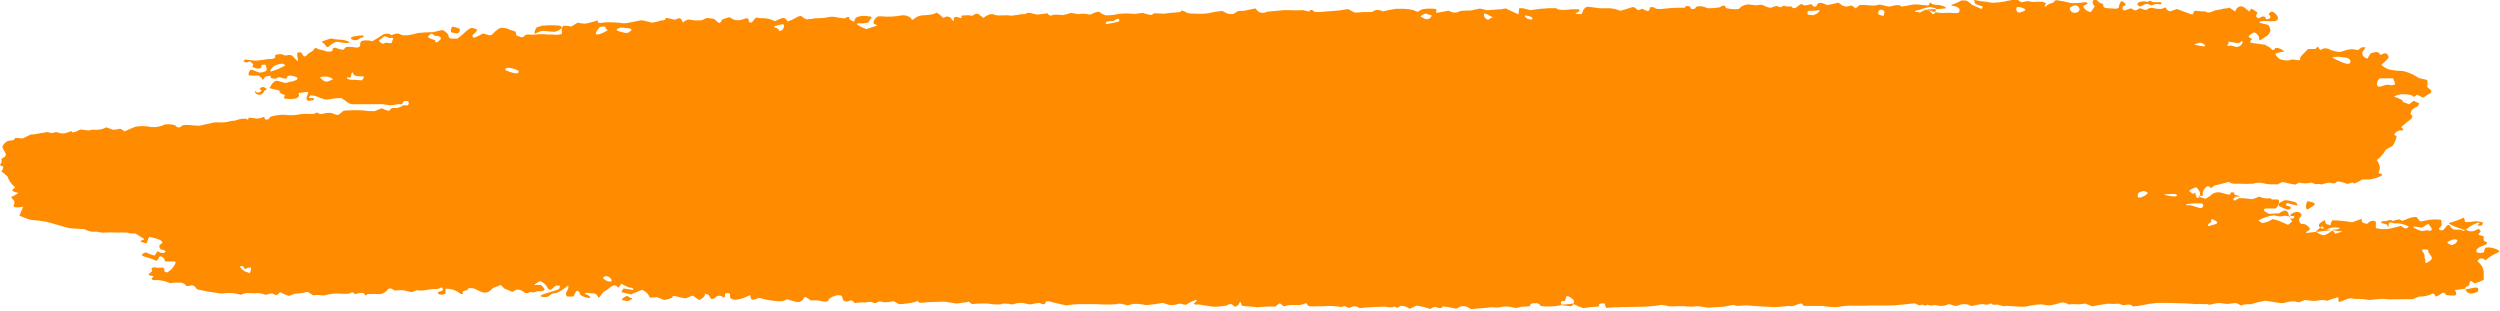 <?xml version="1.0" encoding="UTF-8"?> <svg xmlns="http://www.w3.org/2000/svg" width="241" height="30" viewBox="0 0 241 30" fill="none"><g clip-path="url(#clip0_169_298)"><path d="M54.159 2.711C54.198 2.634 54.247 2.56 54.304 2.491C54.562 2.471 54.822 2.496 55.066 2.562L55.493 2.299L55.683 2.185C55.938 2.248 56.205 2.279 56.472 2.278C56.864 2.191 57.248 2.087 57.624 1.965V2.093C57.624 2.228 57.933 2.256 58.241 2.157C58.881 2.129 59.524 2.16 60.155 2.249C60.545 2.249 61.642 1.944 61.869 1.958C62.096 1.973 62.695 2.164 62.885 2.185C63.169 2.146 63.444 2.074 63.701 1.973C63.828 1.973 64.146 1.973 64.155 1.795C64.164 1.618 64.871 1.902 65.062 1.902L65.207 1.838C65.579 1.675 65.633 1.767 65.751 1.994L65.833 2.171C66.069 1.951 66.377 1.831 66.531 1.902C66.904 1.979 67.294 1.994 67.674 1.944L67.91 1.831L68.128 1.731C68.356 1.749 68.584 1.777 68.808 1.816L68.899 1.88C69.053 1.98 69.153 2.122 69.307 2.221C69.376 2.206 69.438 2.173 69.482 2.128C69.526 2.084 69.551 2.029 69.552 1.973C69.552 1.88 69.996 1.724 70.332 1.667L70.622 1.831L70.686 1.873C70.827 1.926 70.982 1.953 71.139 1.953C71.296 1.953 71.451 1.926 71.593 1.873L71.792 1.802L71.91 1.76C72.073 1.76 72.2 1.831 72.182 1.93V2.072C72.182 2.129 72.291 2.178 72.436 2.171L72.491 2.129C72.609 2.036 72.654 1.909 72.763 1.816L72.899 1.689C73.088 1.741 73.288 1.762 73.488 1.753C73.92 1.744 74.344 1.846 74.695 2.044L75.293 1.774C75.422 1.734 75.564 1.734 75.692 1.774L75.946 2.072C76.229 1.972 76.497 1.848 76.745 1.703C76.844 1.618 77.225 1.469 77.307 1.589C77.389 1.71 77.797 1.965 77.996 1.831H78.196L78.55 1.767L79.411 1.731L80.11 1.611C80.382 1.568 81.371 1.845 81.47 1.746L81.597 1.689L81.706 1.639C81.878 1.639 81.942 1.639 81.869 1.753V1.816C81.869 1.88 82.014 1.937 82.105 1.987L82.332 2.1C82.367 1.966 82.422 1.835 82.495 1.71C82.79 1.561 83.145 1.5 83.493 1.54L83.865 1.597H83.937C84.019 1.675 84.055 1.738 84.019 1.731C83.896 1.841 83.804 1.969 83.747 2.107C83.647 2.306 82.686 2.235 82.613 2.263V2.306V2.349C82.882 2.537 83.189 2.69 83.52 2.803L84.073 2.625L84.309 2.547C84.6 2.498 84.6 2.398 84.309 2.327C84.019 2.256 84.364 1.667 84.654 1.575H84.999C85.635 1.64 86.282 1.609 86.903 1.483C87.024 1.465 87.148 1.466 87.269 1.487C87.389 1.508 87.502 1.548 87.602 1.604L87.774 1.696C87.847 1.895 87.992 1.965 88.083 1.852C88.182 1.749 88.308 1.662 88.451 1.598C88.594 1.533 88.753 1.492 88.917 1.476C89.189 1.476 90.06 1.426 90.269 1.213L90.495 1.348L90.559 1.384C90.691 1.492 90.815 1.605 90.931 1.724L91.23 1.597H91.312C91.392 1.597 91.471 1.614 91.539 1.647C91.608 1.679 91.664 1.726 91.702 1.781C91.702 1.866 91.892 2.1 91.956 1.958V1.887C91.956 1.838 91.956 1.774 91.956 1.731C92.074 1.575 92.228 1.604 92.427 1.689C92.908 1.895 92.536 1.49 92.772 1.49H92.917C93.183 1.451 93.457 1.463 93.715 1.526L93.96 1.377C94.056 1.332 94.168 1.315 94.278 1.327L94.813 1.731C95.157 1.412 95.629 1.27 95.865 1.419C96.101 1.568 97.162 1.419 97.343 1.497C97.525 1.575 98.35 1.341 98.758 1.362L99.103 1.228H99.157C99.266 1.228 99.656 1.341 100.01 1.412L100.591 1.334L101.008 1.284C101.071 1.476 101.271 1.554 101.461 1.455C101.652 1.355 102.368 1.455 102.468 1.455C102.73 1.395 102.988 1.324 103.239 1.242L103.566 1.298L103.938 1.362C104.236 1.305 104.547 1.305 104.845 1.362C104.9 1.391 104.964 1.406 105.031 1.406C105.097 1.406 105.161 1.391 105.217 1.362C105.334 1.284 105.879 1.057 105.969 1.149C106.143 1.285 106.345 1.396 106.568 1.476C107.001 1.489 107.434 1.443 107.847 1.341C108.34 1.284 108.841 1.284 109.335 1.341C109.534 1.341 110.115 1.213 110.242 1.27C110.481 1.348 110.731 1.408 110.985 1.448L111.267 1.277C111.647 1.277 112.037 1.32 112.174 1.32C112.31 1.32 112.754 1.242 113.017 1.22C113.28 1.199 113.924 1.22 113.924 0.986L114.45 1.228L114.55 1.27C114.761 1.307 114.978 1.322 115.194 1.313C115.645 1.345 116.099 1.33 116.545 1.27C116.959 1.159 117.389 1.088 117.824 1.057L117.924 1.107C118.142 1.213 118.296 1.362 118.641 1.341H118.94C119.067 1.217 119.228 1.118 119.412 1.05H119.521H119.865L121.026 0.809L121.226 1.043C121.276 1.097 121.341 1.142 121.415 1.176C121.489 1.21 121.571 1.231 121.656 1.239C121.741 1.247 121.827 1.242 121.909 1.223C121.991 1.203 122.067 1.171 122.133 1.128L123.793 0.979H124.273C124.708 1.005 125.145 1.005 125.58 0.979C125.77 0.979 126.205 1.178 126.233 1.071C126.26 0.965 126.459 0.873 126.623 1.071C126.786 1.27 127.938 1.071 128.337 1.071C128.881 1.041 129.421 0.975 129.951 0.873L130.614 1.22C131.167 1.167 131.725 1.146 132.283 1.157C132.38 1.059 132.518 0.992 132.672 0.967C132.827 0.943 132.988 0.962 133.126 1.022L133.326 1.093C133.738 0.989 134.159 0.908 134.586 0.851H135.321C135.665 0.854 136.006 0.904 136.328 1C136.41 1.057 136.691 1.171 136.727 1.107C136.874 0.983 137.068 0.898 137.28 0.866C137.671 0.819 138.069 0.819 138.459 0.866V0.937V1.242C138.777 1.199 139.303 1.1 139.63 1.029L139.956 1.164C140.048 1.197 140.149 1.215 140.251 1.215C140.353 1.215 140.453 1.197 140.546 1.164C140.827 0.993 141.135 1.043 141.453 1.015H141.752L142.605 0.837C142.759 0.802 143.231 1.008 143.512 0.979C143.793 0.951 144.528 0.894 144.664 0.894C144.8 0.894 145.117 0.781 145.199 0.83C145.28 0.88 145.897 1.178 146.387 1.384L146.441 0.802C146.573 0.779 146.709 0.779 146.841 0.802L147.53 0.979C148.128 0.88 148.734 0.816 149.344 0.788H150.024C150.097 0.965 150.75 1.008 151.475 0.894H152.156C152.319 0.894 152.292 1.107 152.092 1.185L152.002 1.228C151.838 1.228 151.82 1.291 152.002 1.334C152.183 1.377 152.528 1.391 152.528 1.256C152.528 1.121 152.745 0.688 152.999 0.66C153.253 0.632 154.169 0.83 154.46 0.795H154.841C155.148 0.782 155.455 0.813 155.748 0.887L156.201 1.036C156.593 0.936 156.977 0.82 157.353 0.688C157.553 0.617 157.87 0.986 157.906 0.986C158.051 0.949 158.188 0.896 158.315 0.83L158.514 0.944C158.822 1.114 159.004 1.1 159.04 0.802V0.724C159.128 0.685 159.231 0.672 159.33 0.686C159.429 0.701 159.519 0.741 159.584 0.802C159.702 0.93 160.392 0.851 160.764 0.802C161.135 0.752 162.251 0.731 162.414 0.745L162.487 0.61C162.547 0.59 162.612 0.58 162.677 0.58C162.743 0.58 162.808 0.59 162.868 0.61C163.004 0.702 162.94 0.965 163.285 0.859L163.43 0.809C163.43 0.596 163.857 0.532 164.274 0.667L164.664 0.795C165.036 0.802 165.407 0.773 165.77 0.71C166.033 0.546 166.287 0.383 166.387 0.781L166.859 0.866C167.111 0.902 167.369 0.902 167.621 0.866C167.72 0.785 167.814 0.699 167.902 0.61C168.069 0.521 168.257 0.459 168.455 0.426C168.7 0.426 169.362 0.546 169.417 0.504C169.594 0.447 169.793 0.447 169.97 0.504C170.097 0.589 170.614 0.802 170.741 0.738C170.868 0.674 171.24 0.546 171.331 0.596C171.421 0.646 171.73 0.752 171.757 0.667C171.772 0.636 171.798 0.61 171.831 0.589C171.864 0.569 171.903 0.556 171.945 0.552C171.987 0.548 172.029 0.552 172.068 0.565C172.106 0.578 172.14 0.598 172.165 0.624H172.337H172.691C172.8 0.795 172.999 0.844 173.136 0.731C173.272 0.617 173.662 0.326 173.698 0.39C173.74 0.437 173.798 0.474 173.865 0.497C173.932 0.52 174.006 0.527 174.079 0.518C174.224 0.468 174.659 0.376 174.696 0.433V0.49C174.777 0.674 175.086 0.674 175.113 0.568C175.24 0.213 175.539 0.227 175.884 0.376L176.156 0.497L177.235 0.255L177.48 0.447C177.593 0.544 177.747 0.606 177.914 0.622C178.08 0.637 178.248 0.606 178.387 0.532C178.463 0.53 178.538 0.551 178.596 0.589L178.886 0.809L179.276 0.475H179.757C180.183 0.518 180.591 0.546 180.664 0.546L181.208 0.44C181.39 0.44 182.052 0.702 182.269 0.61C182.487 0.518 183.176 0.419 183.231 0.575C183.285 0.731 184.138 0.447 184.546 0.426C184.954 0.404 185.907 0.589 185.934 0.497C185.961 0.404 186.097 0.177 186.17 0.255V0.305V0.348C186.352 0.434 186.564 0.476 186.777 0.468C187.077 0.468 187.684 0.695 187.576 0.788C187.467 0.88 185.362 0.908 184.936 0.965C184.51 1.022 184.546 1.206 184.809 1.142L185.081 1.213C185.258 1.101 185.453 1.008 185.662 0.937C185.907 0.851 186.251 1.348 186.351 1.369C186.451 1.391 186.587 1.199 186.578 1.114V1.043C186.696 0.759 186.669 0.816 186.387 0.752L186.052 0.667C185.82 0.71 185.592 0.767 185.371 0.837H185.317L184.991 0.965C185.427 0.893 185.882 0.94 186.279 1.1C186.699 1.23 187.153 1.279 187.603 1.242C187.811 1.199 188.564 1.306 188.755 1.242C188.945 1.178 188.927 0.887 188.864 0.816C188.733 0.697 188.559 0.613 188.365 0.575C188.201 0.575 187.975 0.511 188.201 0.44C188.5 0.336 188.786 0.21 189.054 0.064C189.054 0.007 189.535 0.064 189.598 0.064C189.771 0.184 189.934 0.312 190.088 0.447C190.224 0.561 190.995 0.816 190.995 0.866C190.995 0.915 191.149 0.688 191.122 0.596H191.05L190.777 0.511C190.478 0.44 190.306 0.298 190.387 0.184C190.279 0.078 190.224 -0.043 190.451 0.014L190.832 0.099C191.241 0.139 191.646 0.195 192.047 0.27C192.545 0.257 193.039 0.195 193.517 0.085C193.671 0.043 194.006 1.73599e-06 194.215 -0.057L194.415 3.03611e-06C194.415 3.03611e-06 194.514 3.03611e-06 194.533 3.03611e-06L194.669 0.099C194.719 0.153 194.794 0.19 194.878 0.203C194.962 0.216 195.049 0.205 195.122 0.17C195.343 0.099 195.591 0.099 195.811 0.17C196.002 0.234 196.719 0.099 197 0.206L197.245 0.326C197.245 0.326 197.145 0.461 197.127 0.539V0.61C197.127 0.688 197.254 0.61 197.344 0.497C197.435 0.383 198.043 0.234 198.016 0.192C197.988 0.149 198.07 0.021 198.27 0.021C198.738 0.083 199.2 0.175 199.648 0.298C200.117 0.316 200.587 0.285 201.045 0.206C201.118 0.206 201.281 0.291 201.245 0.333C201.129 0.424 200.998 0.5 200.855 0.561C200.737 0.617 201.045 1.107 201.562 1.164L201.771 0.859L201.934 0.61C201.626 0.291 201.662 -0.007 202.007 -0.05L202.106 0.007C202.315 0.128 202.369 0.341 202.732 0.362C202.734 0.378 202.734 0.395 202.732 0.412C202.796 0.766 202.805 0.759 203.34 0.809H203.612C203.975 0.894 204.265 0.809 204.265 0.667C204.265 0.525 204.392 0.121 204.546 0.106L204.755 0.234C204.964 0.383 204.964 0.532 204.755 0.561C204.546 0.589 204.592 0.986 204.755 1C204.918 1.015 205.372 0.766 205.444 0.816C205.517 0.866 205.78 1.008 205.861 0.993H205.925C206.025 0.926 206.131 0.865 206.242 0.809C206.351 0.752 206.823 1.043 206.914 0.951C207.004 0.859 207.349 0.702 207.512 0.759C207.779 0.837 208.063 0.871 208.347 0.859C208.456 0.859 208.746 0.653 208.782 0.752C208.818 0.851 209.018 1.093 209.163 1.079H209.254L209.852 0.866C210.406 1.064 210.923 1.263 211.013 1.298C211.104 1.334 211.349 1.412 211.376 1.391C211.431 1.294 211.476 1.195 211.512 1.093C211.512 0.979 212.075 1.093 212.211 1.093C212.347 1.093 212.728 1.093 212.746 1.185C212.764 1.277 213.263 1.142 213.417 1.05C213.571 0.958 214.324 0.894 214.324 0.83L214.705 0.802C214.766 0.77 214.834 0.746 214.905 0.731L215.485 1.114C215.549 0.788 215.83 0.561 216.12 0.617C216.41 0.674 216.818 1.171 216.855 1.1C216.896 1.004 216.954 0.913 217.027 0.83C217.244 0.94 217.445 1.069 217.626 1.213C217.626 1.256 217.517 1.384 217.49 1.476V1.561C217.503 1.614 217.539 1.663 217.592 1.699C217.644 1.735 217.71 1.756 217.78 1.76L217.834 1.717C218.206 1.49 218.37 1.568 218.451 1.859C218.669 1.859 218.85 1.781 218.859 1.703C218.868 1.625 218.859 1.455 218.741 1.433C218.624 1.412 218.814 1.149 218.995 1.121C219.177 1.093 219.531 1.455 219.585 1.66V1.852C219.585 1.93 219.358 2.051 219.24 2.044H218.751C218.206 1.987 217.78 2.044 217.798 2.15C217.816 2.256 218.623 2.327 218.705 2.455C218.793 2.593 218.851 2.742 218.877 2.895C218.853 3.086 218.755 3.266 218.596 3.413L218.433 3.519C218.243 3.654 218.034 3.782 217.825 3.91C217.825 3.91 217.771 3.782 217.78 3.626C217.789 3.47 217.417 3.058 217.254 3.136C217.091 3.214 216.682 3.484 216.782 3.576L216.855 3.619L216.955 3.676C217.082 3.725 217.118 3.803 217.045 3.839C216.973 3.874 216.864 4.037 216.945 4.101C217.027 4.165 218.669 4.328 218.551 4.357C218.433 4.385 218.333 4.463 218.551 4.456C218.769 4.449 219.004 4.825 219.077 4.818C219.15 4.811 219.331 4.761 219.304 4.719C219.277 4.676 219.304 4.598 219.494 4.626H219.63C220.093 4.811 220.302 4.967 220.111 4.981C219.921 4.995 219.349 5.116 219.349 5.215C219.349 5.315 219.567 5.535 219.712 5.669C219.989 5.788 220.304 5.842 220.619 5.825C220.797 5.744 221.008 5.718 221.209 5.755C221.408 5.811 221.871 5.847 221.735 5.698C221.599 5.549 222.243 4.988 222.506 4.726H223.222C223.349 4.534 223.467 4.456 223.485 4.541C223.503 4.626 223.658 4.882 223.748 4.79C223.838 4.724 223.95 4.681 224.071 4.665C224.192 4.648 224.316 4.66 224.429 4.697C224.772 4.878 225.168 4.988 225.58 5.017C225.807 4.974 226.442 4.662 226.914 4.761L227.34 4.839C227.34 4.839 227.34 4.754 227.44 4.719C227.54 4.683 227.639 4.555 227.73 4.555H228.039C227.963 4.714 227.863 4.864 227.739 5.002C227.702 5.138 227.73 5.279 227.819 5.398C227.908 5.518 228.051 5.607 228.22 5.648L228.483 5.208C228.537 5.102 228.855 5.045 229.064 5.009C229.126 5.011 229.187 5.025 229.242 5.048C229.297 5.071 229.345 5.104 229.381 5.144C229.444 5.244 229.435 5.35 229.644 5.229C229.853 5.109 230.007 5.102 230.125 5.229C230.243 5.357 230.297 5.492 230.243 5.591C230.096 5.768 229.929 5.934 229.744 6.088L229.571 6.251C229.78 6.469 230.067 6.632 230.397 6.719C230.81 6.799 231.233 6.842 231.658 6.847C232.16 6.967 232.626 7.165 233.027 7.429C233.172 7.585 233.934 7.67 233.98 7.713C234.029 7.931 234.029 8.154 233.98 8.373L234.261 8.635L234.361 8.728C234.433 8.862 234.288 9.033 234.043 9.111L233.871 9.231C233.599 9.43 233.626 9.444 233.417 9.338C233.385 9.321 233.355 9.302 233.327 9.281L232.982 9.125C232.837 9.331 232.646 9.38 232.556 9.238C232.465 9.097 231.649 9.061 231.44 9.089C231.231 9.118 230.596 9.288 230.887 9.359C231.177 9.43 231.739 9.685 231.63 9.82L231.857 9.905L232.238 10.054C232.501 9.827 232.728 9.671 232.737 9.721C232.836 9.816 232.973 9.881 233.127 9.905C233.299 9.905 233.127 10.31 232.819 10.352L232.674 10.466L232.51 10.594C232.374 10.821 232.347 11.034 232.456 11.069C232.565 11.104 232.61 11.353 232.329 11.552C232.048 11.75 231.422 12.261 231.485 12.297C231.549 12.332 231.757 12.467 231.63 12.573H231.313C231.193 12.607 231.084 12.662 230.995 12.733C230.905 12.804 230.837 12.89 230.796 12.985L231.032 13.134C230.978 13.468 230.842 13.791 230.633 14.085L230.388 14.205C230.116 14.326 229.898 14.503 229.889 14.596C229.88 14.688 229.553 15.007 229.481 15.128L229.372 15.22L229.118 15.433C229.303 15.671 229.409 15.942 229.426 16.22L229.372 16.419L229.281 16.703C229.608 16.738 229.735 16.845 229.581 16.937C229.236 17.114 228.851 17.237 228.447 17.299H228.156H227.739C227.497 17.452 227.236 17.585 226.959 17.696C226.714 17.413 226.46 17.824 226.179 17.696C225.915 17.587 225.63 17.513 225.336 17.476C225.308 17.52 225.269 17.559 225.222 17.59C225.174 17.621 225.119 17.645 225.059 17.659C225 17.673 224.937 17.677 224.876 17.671C224.814 17.666 224.754 17.65 224.701 17.625C224.465 17.533 223.794 17.789 223.794 17.796C223.594 17.654 223.304 17.796 223.177 17.739L222.805 17.59C222.429 17.706 222.011 17.706 221.635 17.59L221.299 17.789H221.245C221.1 17.789 220.555 17.661 220.038 17.54L219.558 17.774H219.476C219.277 17.757 219.076 17.757 218.877 17.774C218.568 17.754 218.263 17.702 217.97 17.618C217.702 17.596 217.43 17.628 217.181 17.71C216.743 17.729 216.304 17.729 215.866 17.71H215.549C215.395 17.729 215.237 17.712 215.095 17.661L214.868 17.526C214.651 17.597 214.188 17.718 213.843 17.796L213.526 17.874C213.435 17.874 213.381 17.966 213.317 18.016L213.136 18.143C213.054 18.009 212.891 17.923 212.782 17.952C212.658 18.028 212.556 18.123 212.481 18.232C212.406 18.341 212.36 18.46 212.347 18.583V18.839V18.881C211.879 18.87 211.41 18.899 210.95 18.966L211.041 18.917L211.63 18.569C211.63 18.874 211.748 19.101 211.911 19.073C212.075 19.044 212.084 18.711 212.084 18.583C212.019 18.392 211.897 18.214 211.73 18.065C211.657 18.023 211.24 18.236 211.068 18.349C210.896 18.463 211.875 19.002 212.628 19.158L212.837 19.023L213.082 18.874C213.174 18.755 213.31 18.66 213.471 18.601C213.632 18.541 213.812 18.52 213.989 18.541C214.288 18.619 215.023 18.867 215.004 18.69L215.059 18.583V18.541C215.258 18.541 215.404 18.541 215.376 18.598C215.349 18.654 215.376 18.782 215.494 18.796C215.612 18.81 215.93 18.888 215.902 18.952H215.558C215.258 19.115 215.213 19.286 215.449 19.335L215.53 19.286L215.875 19.094C216.247 19.096 216.618 19.13 216.982 19.194C217.181 19.243 217.671 18.988 217.762 18.966H217.816L218.034 19.044C218.278 19.134 218.553 19.154 218.814 19.101L219.032 19.229C219.104 19.229 219.304 19.229 219.44 19.229H219.521C219.545 19.23 219.569 19.234 219.59 19.242C219.612 19.25 219.631 19.262 219.647 19.276C219.663 19.289 219.676 19.305 219.684 19.323C219.692 19.341 219.695 19.359 219.694 19.378V19.562C219.646 19.758 219.537 19.941 219.376 20.095H219.004H218.605C218.052 20.095 218.125 20.336 218.751 20.613L219.422 20.577H219.703C219.862 20.44 220.066 20.339 220.292 20.286L220.365 20.329L220.574 20.449C220.587 20.673 220.682 20.89 220.846 21.074H221.027C221.091 21.074 221.172 20.953 221.154 20.896V20.847C220.968 20.801 220.769 20.801 220.583 20.847L220.329 20.797C220.175 20.762 219.993 20.911 219.648 20.847L219.195 20.755C218.656 20.823 218.148 20.996 217.716 21.258L217.989 21.457L218.061 21.507C218.444 21.456 218.799 21.321 219.086 21.116L219.658 21.273L220.565 21.67L220.982 21.343C220.879 21.255 220.809 21.145 220.781 21.028C220.752 20.91 220.765 20.789 220.819 20.676C220.946 20.549 221.426 20.308 221.726 20.506L221.853 20.655C221.853 20.719 221.853 20.84 221.771 20.911L221.68 21.003C221.571 21.365 221.726 21.627 222.025 21.592C222.324 21.556 222.796 22.06 222.66 22.131C222.524 22.202 222.134 22.486 222.379 22.45C222.624 22.415 225.045 22.181 225.417 22.074C225.789 21.968 225.29 21.89 224.791 21.939L224.374 22.074H224.247C224.093 22.074 223.984 22.074 224.002 22.032C224.008 21.983 223.994 21.935 223.961 21.894C223.928 21.853 223.879 21.822 223.821 21.805C223.648 21.932 223.521 22.081 223.367 22.216L223.249 22.316C223.432 22.482 223.671 22.605 223.939 22.67C224.184 22.727 224.683 22.323 224.746 22.28C224.81 22.238 225.045 22.28 225.091 22.543L225.553 22.394L225.816 22.308C225.18 22.256 224.55 22.169 223.93 22.046C223.857 22.041 223.787 22.021 223.727 21.989C223.667 21.956 223.618 21.912 223.587 21.86C223.556 21.808 223.543 21.751 223.549 21.694C223.555 21.637 223.58 21.582 223.621 21.535C223.77 21.419 223.931 21.312 224.102 21.216C224.165 21.351 224.166 21.57 224.292 21.606L224.664 21.72C224.668 21.549 224.731 21.382 224.846 21.237C225.488 21.243 226.127 21.307 226.751 21.429L227.44 21.173L227.685 21.088C227.659 21.152 227.654 21.22 227.671 21.286C227.689 21.352 227.728 21.413 227.785 21.464C227.875 21.521 228.247 21.627 228.274 21.521C228.33 21.433 228.423 21.363 228.537 21.322C228.65 21.28 228.778 21.271 228.9 21.294C229.2 21.358 228.9 21.918 229.091 22.003C229.648 22.137 230.248 22.115 230.787 21.939L231.413 21.791H231.485C231.685 21.954 231.903 22.06 231.966 22.025C232.03 21.989 232.193 21.876 232.202 21.84L231.957 21.727C231.712 21.622 231.445 21.554 231.168 21.528H231.023C230.939 21.539 230.853 21.539 230.769 21.528C230.215 21.315 230.288 21.57 230.27 21.783V21.826C230.215 21.876 230.161 21.826 230.152 21.712C230.143 21.599 229.608 21.542 229.535 21.471V21.414C229.562 21.383 229.599 21.357 229.641 21.338C229.684 21.32 229.731 21.309 229.78 21.308C230.088 21.386 230.361 21.06 230.687 21.308C231.041 21.152 231.376 21.109 231.431 21.216L231.549 21.28H231.612L232.229 21.038C232.383 20.974 232.927 20.847 232.991 20.96C233.054 21.074 233.29 21.358 233.336 21.343H233.417L233.88 21.251C234.348 21.145 234.841 21.124 235.322 21.187C235.322 21.457 235.54 21.755 235.113 21.989C235.113 21.989 235.113 22.145 235.213 22.181C235.262 22.197 235.314 22.205 235.367 22.205C235.42 22.205 235.473 22.197 235.522 22.181C235.639 22.057 235.748 21.93 235.848 21.797L235.912 21.727C236.011 21.656 236.12 21.67 236.157 21.762C236.245 21.907 236.375 22.033 236.537 22.131C236.646 22.131 237.018 22.131 237.109 22.131C237.2 22.131 237.499 22.301 237.526 22.252C237.553 22.202 237.717 22.103 237.807 22.188C237.929 22.261 238.079 22.301 238.234 22.301C238.388 22.301 238.538 22.261 238.66 22.188L238.932 22.053C239.104 22.174 239.177 22.323 239.095 22.379C239.014 22.436 238.841 22.642 238.977 22.656C239.113 22.67 239.504 22.784 239.449 22.869C239.395 22.954 239.377 23.252 239.558 23.273C239.739 23.295 239.921 23.479 239.458 23.649L239.086 23.799C238.959 23.851 238.853 23.93 238.778 24.026C238.744 24.071 238.727 24.122 238.727 24.175C238.727 24.227 238.744 24.278 238.778 24.324C238.84 24.355 238.91 24.376 238.984 24.386C239.057 24.396 239.132 24.394 239.204 24.38L239.467 24.317C239.46 24.16 239.511 24.005 239.612 23.869H239.712C240.011 23.777 240.882 24.033 240.919 24.224V24.281L240.311 24.579C240.077 24.713 239.865 24.868 239.676 25.04C239.676 25.076 239.513 25.076 239.367 24.92H239.222H239.086C238.86 25.04 238.769 25.189 238.896 25.246C239.201 25.498 239.389 25.823 239.431 26.168V26.552V26.977C238.923 27.219 238.524 27.36 238.46 27.282C238.397 27.204 238.27 27.048 238.143 27.112C238.016 27.176 238.089 27.545 237.962 27.559C237.835 27.573 237.526 27.729 237.689 27.871H237.816C238.031 27.835 238.243 27.791 238.451 27.736C238.615 27.736 238.905 27.666 238.905 27.871C238.905 28.077 238.85 28.155 238.742 28.183L238.361 28.283C238.275 28.301 238.186 28.301 238.1 28.285C238.014 28.268 237.935 28.235 237.87 28.188C237.805 28.142 237.756 28.083 237.728 28.018C237.699 27.953 237.692 27.883 237.708 27.815L237.118 27.9L236.646 27.964C236.837 28.24 236.819 28.482 236.601 28.489C236.383 28.496 235.767 28.489 235.748 28.368C235.73 28.247 235.549 28.141 235.404 28.262C235.259 28.382 234.814 28.659 234.787 28.56C234.76 28.46 234.587 28.226 234.479 28.311C234.104 28.502 233.664 28.598 233.218 28.588L232.891 28.716L232.537 28.851C232.111 28.833 231.685 28.833 231.259 28.851H230.805C230.502 28.877 230.196 28.865 229.898 28.815C229.517 28.765 228.438 28.943 228.347 28.914C228.109 28.865 227.866 28.834 227.621 28.822C227.299 28.837 226.976 28.818 226.66 28.765C226.497 28.687 225.798 29.028 225.463 29.127L225.408 28.758V28.638L224.71 28.858C224.556 28.9 224.274 29.063 224.184 28.964C224.093 28.865 223.367 28.964 223.168 29.014C222.862 29.008 222.557 28.974 222.261 28.914C222.143 28.914 221.789 29.07 221.707 29.12C221.626 29.17 221.263 29.078 221.163 29.049C220.836 29.045 220.511 29.096 220.211 29.198C219.893 29.305 218.741 29.007 218.397 28.992C217.921 29.066 217.456 29.178 217.009 29.326C216.855 29.326 216.283 29.291 216.057 29.454L215.639 29.248C215.467 29.156 215.032 29.298 214.732 29.298C214.433 29.298 214.197 29.22 213.934 29.212C213.731 29.226 213.53 29.257 213.335 29.305L212.891 29.397C212.891 29.184 212.891 29.127 212.891 29.262C212.891 29.397 212.165 29.262 211.902 29.312H211.657L210.669 29.248C209.58 29.205 208.383 29.184 207.948 29.198C207.44 29.25 206.937 29.328 206.442 29.432C206.174 29.484 205.901 29.519 205.626 29.539L205.526 29.461C205.208 29.227 204.855 29.461 204.619 29.404L204.256 29.276C203.904 29.309 203.547 29.309 203.195 29.276C202.691 29.342 202.191 29.427 201.698 29.532L201.254 29.354L201 29.262C200.657 29.332 200.3 29.351 199.948 29.319C199.802 29.276 199.44 29.404 199.349 29.319C199.258 29.234 198.886 29.099 198.696 29.17C198.355 29.288 197.999 29.379 197.635 29.439C197.348 29.437 197.064 29.401 196.791 29.333C196.284 29.365 195.782 29.439 195.294 29.553C194.787 29.638 193.372 29.425 193.263 29.496C193.154 29.567 192.691 29.39 192.582 29.369C192.474 29.347 192.156 29.418 192.111 29.369C192.065 29.319 191.893 29.212 191.848 29.276C191.766 29.328 191.668 29.36 191.563 29.37C191.459 29.381 191.353 29.368 191.258 29.333C191.031 29.241 190.242 29.489 190.052 29.503L189.934 29.454C189.759 29.363 189.554 29.315 189.344 29.315C189.135 29.315 188.93 29.363 188.755 29.454C188.401 29.61 188.02 29.234 187.793 29.34C187.646 29.414 187.479 29.463 187.306 29.483C187.132 29.502 186.955 29.492 186.786 29.454C186.701 29.424 186.608 29.409 186.514 29.409C186.421 29.409 186.328 29.424 186.242 29.454C186.106 29.489 185.78 29.354 185.762 29.376C185.58 29.596 185.362 29.283 185.226 29.376C185.09 29.468 185.018 29.432 184.864 29.376L184.573 29.241L182.759 29.425C182.142 29.482 180.038 29.425 179.766 29.475H178.859C178.289 29.444 177.716 29.485 177.163 29.596C176.669 29.617 176.174 29.581 175.693 29.489H175.349C174.941 29.489 174.523 29.489 174.115 29.489H173.888C173.798 29.354 173.68 29.255 173.634 29.255C173.498 29.273 173.366 29.309 173.244 29.361C173.117 29.418 172.727 29.574 172.6 29.51C172.473 29.447 171.594 29.617 170.977 29.603C170.36 29.588 168.573 29.461 168.355 29.439C168.138 29.418 167.448 29.56 167.276 29.439C167.104 29.319 166.369 29.553 166.124 29.567C165.879 29.581 165.117 29.624 164.836 29.652C164.555 29.681 163.766 29.482 163.566 29.525C163.194 29.574 162.814 29.574 162.442 29.525C162.242 29.475 161.308 29.567 160.9 29.525L160.51 29.447L160.201 29.39C159.509 29.507 158.804 29.568 158.097 29.574C157.444 29.574 155.321 29.617 154.832 29.681L154.686 29.276V29.241C154.351 29.241 154.115 29.297 154.16 29.347C154.173 29.372 154.177 29.4 154.173 29.426C154.168 29.453 154.154 29.479 154.133 29.5C154.112 29.521 154.084 29.538 154.053 29.549C154.021 29.559 153.986 29.563 153.952 29.56C153.511 29.577 153.074 29.627 152.646 29.709L152.301 29.581L152.11 29.517C151.994 29.424 151.846 29.358 151.684 29.326C151.593 29.383 151.512 29.539 151.466 29.532L150.487 29.418C149.844 29.563 149.168 29.589 148.509 29.496C148.509 29.397 148.255 29.17 148.029 29.234H147.838C147.43 29.234 147.593 29.461 147.421 29.517C147.229 29.543 147.035 29.558 146.841 29.56C146.614 29.56 146.405 29.659 146.187 29.681H146.06L145.389 29.546C145.082 29.532 144.775 29.564 144.482 29.638C144.355 29.674 143.748 29.588 143.575 29.638C143.403 29.688 142.405 29.709 141.852 29.808L141.362 29.56C141.269 29.529 141.169 29.512 141.067 29.512C140.966 29.512 140.866 29.529 140.772 29.56L140.364 29.759C139.939 29.659 139.506 29.58 139.067 29.525V29.574C138.813 29.915 138.469 29.468 138.16 29.631L137.879 29.787C137.456 29.637 137.011 29.528 136.555 29.461L136.165 29.645L135.883 29.773C135.772 29.673 135.632 29.595 135.474 29.545C135.316 29.496 135.146 29.477 134.976 29.489L134.886 29.581C134.677 29.801 134.514 29.482 134.351 29.581L134.296 29.617C134.034 29.636 133.77 29.62 133.516 29.567C132.697 29.573 131.879 29.618 131.067 29.702C130.962 29.613 130.82 29.555 130.666 29.538C130.513 29.521 130.356 29.546 130.224 29.61C129.897 29.808 129.824 29.447 129.507 29.532L129.271 29.596C128.713 29.489 128.135 29.465 127.566 29.525H127.031C126.713 29.525 126.187 29.574 126.124 29.475L125.897 29.212C125.717 29.309 125.513 29.374 125.298 29.404C125.217 29.404 124.854 29.404 124.591 29.404H124.364C124.147 29.43 123.934 29.475 123.729 29.539C123.645 29.433 123.538 29.339 123.412 29.262C123.303 29.212 123.058 29.439 122.976 29.553H122.731H122.432C122.106 29.553 121.525 29.588 121.162 29.617L120.809 29.574L120.455 29.539C120.056 29.539 119.711 29.496 119.684 29.411C119.664 29.303 119.625 29.198 119.566 29.099C119.503 29.141 119.462 29.199 119.448 29.262C119.448 29.347 119.203 29.581 119.031 29.56L118.967 29.51C118.641 29.241 118.65 29.241 118.196 29.475H118.142C117.843 29.523 117.54 29.554 117.235 29.567C116.763 29.603 115.557 29.298 115.421 29.354C115.285 29.411 115.003 29.291 115.14 29.205C115.276 29.12 115.511 28.879 115.267 28.929C114.929 29.029 114.621 29.181 114.359 29.376H114.278C114.096 29.376 113.924 29.283 113.743 29.276C113.561 29.269 113.416 29.369 113.253 29.383C113.059 29.419 112.857 29.419 112.663 29.383L112.092 29.198C111.599 29.29 111.099 29.359 110.595 29.404H110.423C110.037 29.307 109.63 29.271 109.226 29.298L108.69 29.439C108.201 29.276 107.783 29.227 107.666 29.319C107.014 29.37 106.358 29.37 105.706 29.319H104.563C103.955 29.304 103.346 29.345 102.749 29.439L102.305 29.333C102.06 29.269 101.398 29.141 101.226 29.063C101.098 29.037 100.963 29.037 100.836 29.063C100.754 29.369 100.563 29.418 100.219 29.191C99.913 29.23 99.61 29.282 99.312 29.347L98.949 29.283C98.759 29.217 98.553 29.186 98.345 29.192C98.137 29.198 97.934 29.241 97.752 29.319C97.652 29.376 97.38 29.319 97.189 29.283H97.044C96.845 29.246 96.636 29.267 96.455 29.34C96.065 29.366 95.673 29.342 95.294 29.269C94.764 29.243 94.232 29.258 93.706 29.312L93.371 29.07C93.371 29.07 93.271 29.12 93.207 29.127L92.192 29.262C91.647 29.163 91.121 29.085 91.031 29.078C90.94 29.07 90.232 29.12 89.561 29.12L88.953 29.184H88.627C88.509 29.021 88.382 28.971 88.337 29.078C87.796 29.222 87.23 29.304 86.659 29.319L86.169 29.042H86.123C85.828 29.108 85.523 29.142 85.216 29.141L84.899 29.063C84.636 29 84.427 29.39 84.073 29.12C84.019 29.078 83.811 29.12 83.674 29.12C83.538 29.12 83.493 29.163 83.411 29.156H83.266C82.982 29.14 82.696 29.164 82.423 29.227L82.232 29.042C81.969 28.78 81.77 29.205 81.443 29.042C81.117 28.879 81.298 28.638 81.098 28.503C81.011 28.474 80.917 28.459 80.822 28.459C80.727 28.459 80.633 28.474 80.545 28.503L80.255 28.602C79.965 28.765 79.792 28.907 79.865 28.929C79.937 28.95 79.865 29.035 79.556 29.085L79.248 29.042C79.071 28.998 78.889 28.967 78.704 28.95H78.141C77.806 28.694 77.534 28.56 77.534 28.659C77.534 28.758 77.262 29.127 76.935 29.12C76.609 29.113 75.865 28.808 75.82 28.851L75.774 28.893L75.692 28.957C75.439 29.035 75.164 29.06 74.894 29.028C74.403 28.991 73.919 28.91 73.452 28.787C73.334 28.716 72.999 28.709 72.98 28.787C72.962 28.865 72.482 28.893 72.454 28.893C72.374 28.749 72.328 28.596 72.318 28.439L71.801 28.68C71.536 28.78 71.256 28.851 70.967 28.893H70.813C70.577 28.893 70.377 28.758 70.377 28.623V28.503C70.377 28.368 70.377 28.226 70.087 28.247C69.797 28.269 69.924 28.446 69.887 28.552V28.602C69.824 28.694 69.715 28.709 69.642 28.602C69.604 28.571 69.557 28.546 69.506 28.529C69.454 28.512 69.399 28.503 69.343 28.503C69.287 28.503 69.232 28.512 69.181 28.529C69.129 28.546 69.083 28.571 69.044 28.602L68.917 28.723C68.847 28.779 68.754 28.814 68.654 28.822H68.572C68.475 28.716 68.399 28.599 68.346 28.474C68.291 28.347 67.81 28.29 67.919 28.333C68.028 28.375 67.919 28.68 67.402 28.929L66.958 28.616L66.785 28.496C66.574 28.566 66.368 28.647 66.168 28.737C65.996 28.808 65.135 28.552 65.062 28.531H64.917C64.844 28.531 64.808 28.609 64.844 28.638C64.881 28.666 64.563 28.843 64.028 28.922L63.747 28.808L63.302 28.645C62.876 28.709 62.568 28.694 62.613 28.645C62.564 28.494 62.475 28.352 62.352 28.23C62.228 28.108 62.073 28.007 61.896 27.935L61.225 28.212L60.817 28.382C60.146 28.233 59.747 28.12 59.91 28.127L60.1 27.808L61.008 27.949C61.071 27.949 61.116 27.701 60.672 27.729L60.427 27.616L59.892 27.36C59.729 27.609 59.584 27.772 59.565 27.722C59.538 27.669 59.498 27.621 59.447 27.581C59.395 27.541 59.334 27.509 59.266 27.488C59.13 27.488 58.831 27.666 58.803 27.715C58.64 27.86 58.454 27.989 58.25 28.098C58.041 28.226 57.724 28.808 57.697 28.701C57.67 28.595 57.461 28.29 57.325 28.297C57.087 28.29 56.85 28.266 56.617 28.226C56.509 28.226 56.264 28.269 56.4 28.318C56.589 28.395 56.761 28.495 56.908 28.616V28.666C56.889 28.683 56.865 28.698 56.838 28.707C56.812 28.717 56.783 28.722 56.754 28.723L56.499 28.673C56.182 28.588 55.91 28.439 55.91 28.347C55.91 28.255 55.792 27.992 55.638 28.027C55.484 28.063 55.375 28.432 55.32 28.531C55.266 28.631 54.704 28.588 54.649 28.574C54.589 28.5 54.556 28.413 54.556 28.326C54.556 28.237 54.589 28.151 54.649 28.077C54.812 27.843 54.885 27.368 54.649 27.609C54.413 27.85 53.642 28.318 53.488 28.269C53.334 28.219 52.971 28.453 52.908 28.552C52.844 28.652 52.218 28.68 52.128 28.552C52.037 28.425 52.817 28.219 53.035 28.155C53.331 28.079 53.62 27.985 53.896 27.871C53.95 27.763 53.971 27.647 53.96 27.531H53.914C53.815 27.531 53.642 27.531 53.597 27.531L53.425 27.666C53.27 27.822 53.098 27.949 53.035 27.942C52.981 27.927 52.932 27.902 52.891 27.87C52.85 27.838 52.819 27.8 52.799 27.758C52.72 27.602 52.606 27.457 52.463 27.332C52.382 27.254 52.109 27.077 52.046 27.105C51.841 27.21 51.649 27.332 51.474 27.467H51.683H52.155C52.291 27.605 52.415 27.749 52.527 27.9C52.489 27.949 52.438 27.99 52.377 28.021C52.315 28.052 52.245 28.071 52.173 28.077H51.992H51.837C51.701 28.106 51.567 28.144 51.438 28.191C51.366 28.191 51.121 28.105 51.021 28.191C50.921 28.276 50.64 28.283 50.549 28.191C50.459 28.098 49.996 27.808 49.742 27.942L49.57 28.042L49.388 28.141C49.139 28.021 48.882 27.912 48.617 27.815L48.445 27.644L48.282 27.474L47.529 27.765L47.447 27.836L47.302 27.971C47.222 28.064 47.106 28.136 46.971 28.175C46.836 28.215 46.688 28.22 46.549 28.191C46.277 28.12 45.806 27.836 45.642 27.8C45.479 27.765 45.044 27.736 45.116 27.893L45.053 27.935C44.935 28.02 44.717 28.042 44.572 28.113C44.645 28.219 44.636 28.326 44.572 28.354C44.508 28.382 44.273 28.283 44.2 28.177C43.854 27.941 43.407 27.817 42.948 27.829V28.276C42.948 28.404 42.377 28.46 42.277 28.34C42.177 28.219 42.205 28.105 42.495 28.077C42.586 28.077 42.74 27.914 42.703 27.871L42.586 27.694C42.483 27.763 42.363 27.814 42.233 27.842C42.102 27.87 41.966 27.876 41.833 27.857C41.524 27.857 40.699 28.049 40.59 28.006H40.481C40.354 28.006 40.164 27.956 40.073 28.006L39.692 28.169L38.84 27.971C38.579 27.966 38.318 27.978 38.059 28.006L37.796 27.864L37.715 27.822C37.65 27.8 37.576 27.799 37.51 27.819C37.444 27.839 37.391 27.878 37.361 27.928C37.289 28.038 37.187 28.133 37.061 28.206C36.935 28.28 36.79 28.331 36.635 28.354C36.222 28.33 35.806 28.33 35.393 28.354V28.389L35.347 28.439C35.284 28.496 35.211 28.496 35.184 28.439V28.396L35.084 28.29C34.966 28.191 34.613 28.219 34.295 28.354H34.25L33.951 28.155C33.87 28.213 33.776 28.258 33.673 28.287C33.57 28.317 33.461 28.329 33.352 28.326C33.049 28.326 32.746 28.314 32.445 28.29C32.041 28.303 31.643 28.368 31.266 28.482C31.075 28.482 30.459 28.375 30.204 28.482L29.896 28.283L29.66 28.134C29.252 28.238 28.828 28.3 28.399 28.318L28.127 28.425L27.846 28.524C27.545 28.435 27.261 28.313 27.003 28.162L26.767 28.375C26.567 28.56 26.377 28.283 26.186 28.283C25.996 28.283 25.651 28.453 25.57 28.411C25.259 28.272 24.896 28.224 24.545 28.276C24.127 28.276 23.637 28.155 23.284 28.418C23.102 28.392 22.923 28.354 22.749 28.304C22.301 28.224 21.836 28.224 21.388 28.304L21.071 28.262C20.399 28.181 19.735 28.065 19.084 27.914C18.948 27.914 18.885 27.715 18.776 27.616C18.709 27.557 18.62 27.517 18.522 27.502C18.368 27.502 18.195 27.595 18.059 27.573H17.969C17.917 27.493 17.845 27.422 17.756 27.366C17.666 27.31 17.563 27.269 17.451 27.247C17.088 27.228 16.723 27.242 16.363 27.29L16.2 27.212C15.76 27.038 15.266 26.967 14.776 27.006C14.721 27.006 14.585 26.85 14.613 26.821C14.64 26.793 15.03 26.608 14.513 26.566C14.277 26.566 14.304 26.381 14.513 26.275L14.604 26.218C14.639 26.176 14.659 26.127 14.659 26.076C14.659 26.026 14.639 25.976 14.604 25.934C14.54 25.842 14.885 25.707 15.012 25.785C15.139 25.863 15.628 25.743 15.764 25.821L15.828 25.906C15.882 25.97 15.828 26.069 15.828 26.14C15.888 26.199 15.971 26.241 16.064 26.261H16.118C16.271 26.173 16.408 26.071 16.526 25.956C16.672 25.821 16.998 25.345 16.916 25.246C16.835 25.147 16.1 25.246 15.891 25.189V25.118L15.819 24.92C15.656 24.735 15.456 24.664 15.365 24.756C15.275 24.849 15.175 25.253 14.966 25.104C14.758 24.955 13.851 24.742 13.715 24.657C13.579 24.572 13.959 24.267 14.132 24.359C14.304 24.451 14.848 24.664 14.93 24.622C15.021 24.492 15.097 24.357 15.157 24.217L15.483 24.359C15.609 24.397 15.748 24.397 15.873 24.359C15.991 24.245 15.973 24.16 15.701 24.089L15.492 24.033C15.311 23.834 15.32 23.614 15.492 23.543L15.601 23.444L15.665 23.387C15.627 23.279 15.54 23.185 15.42 23.124C15.086 22.991 14.733 22.891 14.368 22.826L14.277 23.075L14.123 23.465C13.678 23.366 13.433 23.252 13.569 23.217C13.706 23.181 13.941 23.068 13.887 23.032L13.361 22.699L13.188 22.592L13.025 22.5C12.767 22.537 12.501 22.51 12.263 22.422H12.046C11.804 22.404 11.561 22.404 11.32 22.422C10.912 22.397 10.503 22.397 10.095 22.422C9.705 22.472 9.415 22.28 9.025 22.337C8.787 22.345 8.552 22.292 8.354 22.188L8.082 22.081C7.639 22.072 7.197 22.043 6.758 21.996C6.349 21.947 4.998 21.5 4.535 21.393L4.091 21.322L3.792 21.273C3.459 21.253 3.128 21.215 2.803 21.159L2.621 21.088L1.869 20.79C1.996 20.471 2.159 20.08 2.241 19.931L1.687 19.995C1.415 19.995 1.27 19.931 1.324 19.754L1.37 19.64C1.394 19.581 1.401 19.519 1.39 19.457C1.379 19.396 1.35 19.337 1.306 19.286C1.225 19.222 1.025 19.009 1.134 18.966C1.366 18.859 1.584 18.736 1.787 18.598L1.479 18.519C1.225 18.463 1.116 18.378 1.243 18.264L1.46 18.065C1.103 17.761 0.845 17.393 0.708 16.994L0.254 16.611L0.136 16.518C0.327 16.256 0.372 16.036 0.236 16.022C0.1 16.008 -0.091 15.887 0.073 15.78C0.236 15.674 0.073 15.291 0.2 15.27C0.327 15.248 0.644 15.014 0.553 14.83L0.472 14.652C0.381 14.468 0.209 14.276 0.245 14.099C0.331 13.898 0.5 13.726 0.726 13.609C0.871 13.524 1.261 13.567 1.343 13.475L1.497 13.29C1.733 13.29 2.032 13.34 2.159 13.347C2.286 13.354 2.912 12.921 3.066 12.957C3.22 12.992 3.909 12.815 4.163 12.807L4.417 12.744C4.608 12.694 4.953 12.871 5.107 12.815C5.199 12.766 5.308 12.74 5.42 12.74C5.531 12.74 5.64 12.766 5.733 12.815C5.94 12.876 6.169 12.876 6.377 12.815L6.912 12.63C6.857 12.843 7.229 12.772 7.746 12.481L8.499 12.573H8.626C8.766 12.504 8.936 12.481 9.098 12.509C9.505 12.543 9.914 12.46 10.25 12.275L10.866 12.495C11.057 12.566 11.556 12.361 11.656 12.431L12 12.666C12.263 12.538 12.726 12.339 13.034 12.226L13.297 12.183C13.598 12.146 13.904 12.146 14.204 12.183C14.644 12.294 15.12 12.279 15.547 12.14L15.91 11.992C16.234 11.955 16.565 11.984 16.871 12.077L16.934 12.126L17.043 12.226C17.179 12.339 17.415 12.29 17.56 12.119C17.706 11.949 18.767 12.119 19.111 12.119C19.456 12.119 20.463 11.807 20.726 11.793H20.971C21.339 11.824 21.712 11.8 22.068 11.722C22.164 11.682 22.269 11.655 22.377 11.644H22.567C22.812 11.565 23.064 11.498 23.32 11.445H23.529H23.701C23.855 11.58 23.973 11.53 23.964 11.332L24.436 11.388C24.586 11.429 24.747 11.441 24.904 11.424C25.062 11.407 25.212 11.361 25.343 11.289C25.392 11.274 25.447 11.274 25.497 11.289C25.497 11.417 25.497 11.573 25.814 11.516C25.941 11.516 25.969 11.289 26.105 11.246C26.421 11.148 26.754 11.088 27.093 11.069H27.474C27.841 11.116 28.214 11.116 28.581 11.069C28.892 11.005 29.212 10.972 29.533 10.97C29.78 10.996 30.03 10.996 30.277 10.97C30.341 10.927 30.604 10.814 30.622 10.863C30.669 10.915 30.735 10.954 30.811 10.976C30.887 10.997 30.97 11 31.048 10.984C31.335 10.893 31.648 10.861 31.955 10.892C32.064 10.948 32.499 11.119 32.608 11.076C32.775 10.968 32.927 10.847 33.062 10.714C33.189 10.608 33.76 10.665 33.969 10.622H34.44C34.821 10.626 35.2 10.655 35.574 10.707H35.883C35.966 10.725 36.053 10.725 36.136 10.707L36.799 10.438C37.198 10.636 37.542 10.729 37.561 10.643C37.579 10.558 37.778 10.352 37.96 10.409H38.096H38.223C38.464 10.379 38.686 10.289 38.858 10.154H39.175H39.302C39.337 10.127 39.364 10.095 39.383 10.059C39.401 10.024 39.411 9.986 39.411 9.948C39.411 9.91 39.401 9.872 39.383 9.837C39.364 9.801 39.337 9.769 39.302 9.742H39.139C38.858 9.693 38.867 9.849 38.812 9.969C38.758 10.09 38.531 10.026 38.386 10.04C38.059 10.083 37.651 10.21 37.434 10.133C37.094 10.049 36.736 10.02 36.381 10.047C36.01 10.047 35.647 10.047 35.275 10.047C34.903 10.047 34.531 10.047 34.168 10.047C33.651 10.09 33.47 9.82 33.207 9.65L32.898 9.451C32.593 9.451 32.289 9.477 31.991 9.529C31.797 9.564 31.6 9.588 31.402 9.6C31.142 9.55 30.897 9.463 30.676 9.345C30.54 9.281 29.996 9.146 29.896 9.224L29.833 9.316C29.724 9.451 29.742 9.458 30.087 9.458H30.259C30.259 9.529 30.259 9.657 30.195 9.664C29.96 9.664 29.606 9.834 29.551 9.544V9.402C29.615 9.217 29.678 9.033 29.697 8.99C29.715 8.947 29.697 8.841 29.606 8.862H29.524L29.189 8.912L28.744 8.969C28.783 9.011 28.809 9.059 28.821 9.11C28.832 9.161 28.827 9.214 28.808 9.263C28.789 9.313 28.755 9.358 28.709 9.396C28.663 9.433 28.607 9.462 28.545 9.48C28.164 9.572 27.756 9.572 27.375 9.48V9.416L27.42 9.302C27.483 9.189 27.42 9.097 27.338 9.104C27.221 9.087 27.115 9.037 27.04 8.964C26.965 8.891 26.926 8.8 26.93 8.706H26.839L25.996 8.5C26.159 8.053 26.504 7.727 26.767 7.791L26.948 7.841C27.121 7.883 27.284 7.954 27.465 7.99C27.579 7.998 27.694 7.979 27.792 7.933L27.855 7.897C28.144 7.877 28.419 7.796 28.654 7.663V7.465C28.424 7.359 28.166 7.296 27.901 7.28L27.746 7.344C27.628 7.394 27.746 7.635 27.438 7.578L27.229 7.535C27.021 7.408 26.776 7.408 26.685 7.535C26.595 7.663 26.078 7.535 26.096 7.479C26.114 7.422 26.096 7.308 26.005 7.308C25.914 7.308 25.542 7.365 25.524 7.436C25.506 7.507 25.37 7.713 25.288 7.706C25.288 7.642 25.288 7.55 25.198 7.5L24.944 7.28C24.517 7.28 24.127 7.28 24.037 7.28C23.946 7.28 23.873 6.996 24.191 6.698L24.644 6.861L24.989 6.996C25.37 6.996 25.697 6.869 25.706 6.734C25.715 6.599 25.642 6.223 25.524 6.223C25.406 6.223 25.071 6.28 25.189 6.358V6.421V6.485C25.189 6.592 24.953 6.641 24.735 6.599C24.517 6.556 24.145 6.386 24.399 6.315V6.244C24.399 6.145 24.254 6.031 24.127 5.939C24 5.847 23.901 6.038 23.783 6.031C23.658 6.011 23.544 5.962 23.456 5.889C23.456 5.889 23.565 5.783 23.628 5.733L24.472 5.84C24.88 5.889 25.978 5.634 26.087 5.691H26.177C26.303 5.673 26.421 5.632 26.522 5.57C26.533 5.555 26.539 5.538 26.539 5.52C26.539 5.503 26.533 5.486 26.522 5.471V5.421C26.458 5.421 26.522 5.329 26.604 5.286C26.685 5.244 27.102 5.187 27.184 5.237C27.266 5.286 27.574 5.393 27.656 5.336C27.745 5.299 27.846 5.285 27.946 5.297C28.045 5.308 28.138 5.344 28.209 5.4C28.363 5.581 28.533 5.754 28.717 5.918C28.735 5.741 28.714 5.563 28.654 5.393V5.144V5.088C28.723 5.061 28.799 5.047 28.876 5.047C28.953 5.047 29.029 5.061 29.098 5.088V5.151L29.198 5.307C29.297 5.52 29.506 5.471 29.678 5.194L29.896 5.059L30.15 4.903C30.277 4.697 30.431 4.57 30.477 4.619C30.654 4.737 30.872 4.811 31.102 4.832L31.302 4.903L31.492 4.967C31.801 5.002 32.046 4.967 32.046 4.853C32.046 4.74 32.136 4.562 32.236 4.605H32.345C32.566 4.699 32.805 4.764 33.053 4.797C33.17 4.797 33.297 4.52 33.425 4.52H33.669C33.893 4.52 34.115 4.541 34.331 4.584C34.377 4.592 34.425 4.593 34.471 4.585C34.517 4.577 34.56 4.561 34.597 4.539C34.635 4.517 34.665 4.488 34.687 4.455C34.708 4.422 34.72 4.386 34.722 4.35V4.208L34.767 4.044C34.876 3.874 35.384 3.839 35.91 3.966L36.499 3.612C36.853 3.399 37.152 3.03 37.778 3.392C38.05 3.228 38.386 3.186 38.531 3.285L38.694 3.363L38.767 3.399H39.329C39.664 3.342 39.995 3.268 40.318 3.179C40.763 3.133 41.211 3.107 41.66 3.101C41.942 3.101 42.567 2.831 42.749 2.93C42.93 3.03 43.257 3.328 43.23 3.399C43.202 3.47 43.284 3.725 43.511 3.718H43.737H44.1C44.343 3.546 44.568 3.358 44.772 3.158C44.908 3.009 45.388 2.632 45.497 2.696H45.579L46.005 2.852C45.941 3.031 45.808 3.19 45.624 3.307L45.561 3.399L45.515 3.47C45.57 3.569 45.679 3.647 45.751 3.633C46.033 3.508 46.306 3.371 46.568 3.221L47.012 3.349L47.139 3.392C47.266 3.441 47.465 3.349 47.592 3.179C47.719 3.009 48.227 2.597 48.4 2.689H48.572L48.871 2.746C49.107 2.855 49.356 2.945 49.615 3.016C49.76 3.016 49.742 3.377 49.806 3.427C49.869 3.477 50.114 3.498 50.159 3.569C50.205 3.64 50.558 3.569 50.604 3.42C50.649 3.271 51.248 3.335 51.375 3.356C51.724 3.299 52.08 3.278 52.436 3.292L52.853 3.328H53.252C53.67 3.399 54.096 3.328 54.159 3.25C54.223 3.172 54.087 2.796 54.159 2.711ZM226.497 6.116C226.687 5.911 226.56 5.662 226.206 5.563L225.925 5.527L225.49 5.471C225.009 5.471 224.755 5.513 224.927 5.606C225.1 5.698 226.279 6.322 226.497 6.116ZM230.841 8.167C230.914 8.117 230.841 7.841 230.687 7.55H229.399C229.118 7.833 229.054 8.188 229.263 8.351H229.372L229.644 8.309C229.916 8.188 230.197 8.132 230.279 8.181C230.454 8.226 230.643 8.221 230.814 8.167H230.841ZM233.853 25.345C233.961 25.345 234.206 25.21 234.397 25.005C234.587 24.799 233.998 24.295 234.088 24.26V24.089C233.816 24.033 233.544 24.033 233.499 24.089C233.454 24.146 233.626 24.38 233.689 24.48C233.753 24.579 233.689 24.856 233.771 24.962C233.853 25.069 233.753 25.324 233.825 25.345H233.853ZM33.833 7.365C33.833 7.479 33.678 7.528 33.515 7.457C33.352 7.386 33.461 7.699 33.86 7.692H34.214L34.876 7.748C35.121 7.5 35.139 7.323 34.93 7.358C34.721 7.394 34.132 7.301 34.105 7.216C34.065 7.12 34.013 7.028 33.951 6.939C33.882 7.075 33.842 7.219 33.833 7.365ZM42.45 3.817C42.604 3.605 42.359 3.441 41.905 3.448L41.633 3.236C41.468 3.306 41.335 3.415 41.252 3.548C41.252 3.647 41.778 3.839 41.942 3.867C41.942 4.108 42.069 4.158 42.295 3.959L42.45 3.817ZM216.184 4.087C216.184 3.952 216.111 3.91 216.048 4.002C215.988 4.065 215.904 4.113 215.808 4.137C215.712 4.161 215.608 4.161 215.512 4.137C215.331 4.052 214.714 4.009 214.778 4.052C214.841 4.094 214.896 4.229 214.778 4.279C214.66 4.328 214.614 4.477 215.086 4.385L215.295 4.449L215.594 4.534C215.742 4.522 215.881 4.472 215.988 4.391C216.095 4.31 216.164 4.203 216.184 4.087ZM234.052 22.209C234.215 22.28 234.379 22.252 234.424 22.138C234.469 22.025 234.161 21.663 234.088 21.563L233.88 21.691L233.499 21.939C233.236 21.892 232.969 21.859 232.701 21.84C232.684 21.86 232.674 21.884 232.674 21.907C232.674 21.931 232.684 21.955 232.701 21.975C232.909 22.074 233.145 22.159 233.363 22.252H233.426C233.481 22.351 233.898 22.138 234.052 22.209ZM37.225 4.108C37.533 4.172 37.778 4.186 37.778 4.108C37.795 3.991 37.835 3.876 37.896 3.768C37.96 3.675 37.769 3.583 37.579 3.683L37.261 3.541C36.971 3.413 36.88 3.697 36.681 3.782C36.481 3.867 36.517 3.988 36.681 4.094C36.844 4.201 36.898 4.272 37.125 4.137L37.225 4.108ZM210.787 19.719C210.678 19.782 210.787 19.818 211.023 19.782C211.258 19.747 211.93 20.066 212.165 20.059C212.401 20.052 212.501 19.633 212.22 19.612C211.734 19.584 211.245 19.61 210.769 19.69L210.787 19.719ZM151.212 28.567C151.076 28.517 150.958 28.567 150.958 28.666C150.958 28.765 150.895 29.021 150.813 29.021C150.732 29.021 150.469 29.021 150.469 29.113C150.477 29.202 150.495 29.29 150.523 29.376C150.925 29.352 151.325 29.31 151.72 29.248V29.07V28.957C151.639 28.829 151.312 28.616 151.212 28.567ZM199.802 1.192C199.904 1.236 200.022 1.249 200.135 1.228C200.247 1.207 200.345 1.153 200.41 1.079L200.465 0.951C200.472 0.895 200.464 0.838 200.443 0.784C200.421 0.731 200.385 0.681 200.338 0.639C200.312 0.607 200.279 0.58 200.239 0.559C200.199 0.538 200.154 0.524 200.107 0.518C200.059 0.512 200.011 0.514 199.965 0.524C199.919 0.533 199.876 0.551 199.839 0.575L199.666 0.66C199.367 0.738 199.612 1.1 199.766 1.192H199.802ZM194.723 1.192C195.059 1.135 195.285 1 195.231 0.894C195.024 0.745 194.75 0.666 194.469 0.674C194.288 0.752 194.36 1.27 194.687 1.22L194.723 1.192ZM236.873 23.273C236.946 23.103 236.746 23.025 236.429 23.103L236.175 23.203C235.975 23.28 235.794 23.387 236.111 23.536H236.202C236.202 23.763 236.773 23.508 236.837 23.302L236.873 23.273ZM59.602 2.746C59.311 2.845 59.447 2.994 59.901 3.079L60.218 3.158C60.527 3.236 60.654 3.087 60.799 2.98C60.944 2.874 60.853 2.838 60.799 2.774C60.477 2.694 60.139 2.658 59.801 2.668L59.602 2.746ZM27.511 6.336C27.487 6.282 27.444 6.234 27.386 6.198C27.328 6.163 27.258 6.142 27.184 6.138C26.952 6.158 26.727 6.214 26.522 6.301C26.296 6.446 26.126 6.638 26.032 6.854H26.078L26.132 6.89C26.47 6.797 26.793 6.673 27.093 6.521L27.483 6.322L27.511 6.336ZM57.443 3.221C57.443 3.328 57.579 3.356 57.778 3.292C58.072 3.2 58.345 3.07 58.586 2.909L58.45 2.796C58.35 2.711 58.45 2.519 58.132 2.562L57.842 2.597C57.649 2.781 57.504 2.993 57.416 3.221H57.443ZM143.847 1.66C144.11 1.76 144.128 1.76 143.902 1.66C143.675 1.561 143.14 1.213 143.067 1.334C143.038 1.451 143.061 1.573 143.132 1.679C143.202 1.784 143.317 1.868 143.457 1.916L143.53 1.866L143.847 1.66ZM75.094 2.93C75.094 3.03 75.266 2.994 75.429 2.86C75.593 2.725 75.656 2.299 75.429 2.334C75.156 2.376 74.891 2.445 74.64 2.54C74.64 2.54 74.64 2.668 74.74 2.661C74.84 2.654 75.076 2.803 75.094 2.93ZM107.303 2.036C106.731 2.001 106.441 2.136 106.659 2.32L106.985 2.271C107.294 2.217 107.597 2.146 107.892 2.058C107.892 2.058 107.892 1.923 107.892 1.859C107.867 1.841 107.836 1.827 107.804 1.819C107.771 1.81 107.736 1.807 107.702 1.809L107.303 2.036ZM24.064 26.346C24.179 26.169 24.224 25.968 24.191 25.771L23.864 25.835C23.756 25.835 23.619 26.048 23.556 25.87C23.492 25.693 23.393 25.579 23.111 25.7C23.249 25.888 23.43 26.055 23.647 26.19L23.855 26.247L24.064 26.346ZM207.013 18.647C207.086 18.548 206.895 18.441 206.587 18.413L206.406 18.477L206.206 18.548C206.138 18.616 206.093 18.697 206.077 18.783C206.061 18.869 206.075 18.957 206.115 19.037H206.233H206.388C206.624 18.947 206.837 18.822 207.013 18.668V18.647ZM175.349 1.121C175.476 0.979 175.349 0.922 175.167 1C174.986 1.079 174.351 1 174.26 1.079V1.128C174.26 1.242 174.133 1.391 174.442 1.44H174.605C174.795 1.554 175.222 1.291 175.349 1.142V1.121ZM211.358 4.314C211.068 4.144 211.05 4.101 211.358 4.222C211.73 4.364 212.133 4.451 212.546 4.477C212.619 4.442 212.546 4.222 212.102 4.101L211.884 4.165L211.358 4.314ZM181.19 1.426C181.417 1.526 181.598 1.554 181.589 1.49C181.598 1.386 181.625 1.283 181.671 1.185C181.671 1.135 181.598 0.951 181.326 0.937C181.054 0.922 180.954 1.348 181.19 1.448V1.426ZM147.149 1.476C146.922 1.476 146.968 1.632 147.258 1.816L147.557 1.887H147.648C147.938 1.696 147.376 1.511 147.149 1.511V1.476ZM58.495 26.63C58.241 26.63 58.087 26.729 58.169 26.85C58.25 26.97 58.631 27.197 58.885 27.133C59.139 27.07 58.749 26.63 58.495 26.63ZM213.181 21.315C213.181 21.351 213.136 21.443 212.982 21.521C212.827 21.599 212.8 21.854 212.982 21.783L213.181 21.727L213.408 21.656C213.726 21.592 213.834 21.45 213.653 21.336L213.499 21.237C213.435 21.201 213.372 21.145 213.317 21.145H213.208C213.19 21.153 213.174 21.164 213.162 21.178C213.15 21.192 213.142 21.208 213.14 21.224C213.137 21.241 213.139 21.258 213.147 21.274C213.154 21.289 213.166 21.304 213.181 21.315ZM209.553 18.938C209.862 18.938 209.97 18.832 209.78 18.739C209.589 18.647 208.873 18.739 208.646 18.739C208.419 18.739 209.263 18.945 209.58 18.938H209.553ZM137.244 1.76C137.561 1.958 137.915 1.838 138.024 1.483L137.471 1.32H137.353C137.081 1.44 136.908 1.575 136.963 1.611L137.244 1.76ZM48.799 6.57C48.772 6.581 48.75 6.598 48.734 6.618C48.719 6.638 48.71 6.661 48.71 6.684C48.71 6.707 48.719 6.73 48.734 6.75C48.75 6.771 48.772 6.787 48.799 6.798C49.067 6.911 49.35 7.001 49.642 7.067H49.833C49.898 7.055 49.956 7.025 49.996 6.982C49.996 6.939 49.996 6.854 49.996 6.833L49.724 6.698C49.434 6.585 48.944 6.478 48.826 6.57H48.799ZM32.1 7.635C31.939 7.505 31.729 7.419 31.501 7.389C31.273 7.358 31.038 7.385 30.83 7.465C31.375 7.975 31.384 7.975 32.127 7.635H32.1Z" fill="#FF8C00"></path><path d="M236.256 21.663C236.03 21.57 236.011 21.478 236.256 21.45C236.695 21.317 237.119 21.158 237.526 20.974L237.626 21.343V21.393C237.874 21.423 238.128 21.411 238.37 21.358C238.708 21.298 239.062 21.336 239.367 21.464L239.277 21.698C239.277 21.734 239.077 21.755 238.968 21.762C238.859 21.769 238.841 21.691 238.85 21.67C238.859 21.649 239.177 21.556 238.923 21.464H238.85C238.592 21.567 238.346 21.688 238.116 21.826L237.916 21.982L237.653 22.188C237.166 22.05 236.698 21.874 236.256 21.663Z" fill="#FF8C00"></path><path d="M53.978 2.476C54.037 2.493 54.086 2.526 54.114 2.569C54.143 2.613 54.149 2.663 54.132 2.711C53.969 2.89 53.727 3.017 53.452 3.065C53.17 3.065 52.454 2.973 52.273 2.973C52.091 2.973 51.692 3.207 51.601 3.243C51.511 3.278 51.474 3.03 51.719 2.654L52.263 2.469H52.363L52.935 2.434C53.283 2.424 53.632 2.438 53.978 2.476Z" fill="#FF8C00"></path><path d="M220.238 20.102C219.921 19.988 219.648 19.846 219.648 19.79C219.648 19.733 219.721 19.548 219.812 19.513C219.902 19.477 220.184 19.328 220.265 19.293C220.496 19.3 220.723 19.338 220.936 19.406C221.109 19.449 221.499 19.491 221.463 19.811L220.964 19.704C220.819 19.704 220.701 19.612 220.555 19.584C220.41 19.555 220.419 19.633 220.392 19.669C220.365 19.704 220.392 19.804 220.392 19.818C220.392 19.832 220.692 19.875 220.791 19.939C220.817 19.966 220.831 20 220.831 20.034C220.831 20.069 220.817 20.102 220.791 20.13C220.751 20.159 220.704 20.18 220.652 20.192C220.6 20.204 220.545 20.207 220.492 20.201L220.238 20.102Z" fill="#FF8C00"></path><path d="M32.608 3.817C33.152 3.817 33.642 3.952 33.706 4.137H33.297H33.152C32.93 4.086 32.702 4.051 32.472 4.03C32.245 4.03 31.774 4.399 31.647 4.527C31.52 4.655 31.293 4.215 31.211 4.186C31.13 4.158 30.957 4.016 31.102 3.973C31.247 3.931 31.71 3.754 31.901 3.704L32.173 3.761L32.608 3.817Z" fill="#FF8C00"></path><path d="M206.124 0.255C206.256 0.186 206.408 0.143 206.567 0.131C206.725 0.118 206.885 0.137 207.031 0.184L207.104 0.142C207.367 -0.028 207.412 0.213 207.567 0.213C207.808 0.202 208.051 0.202 208.292 0.213C208.292 0.213 208.383 0.298 208.365 0.341V0.383C208.315 0.406 208.259 0.417 208.202 0.417C208.144 0.417 208.088 0.406 208.038 0.383C207.939 0.333 207.494 0.482 207.34 0.525C206.977 0.234 206.732 0.426 206.433 0.596C206.388 0.596 206.215 0.631 206.188 0.596C206.161 0.561 206.007 0.433 206.043 0.383L206.124 0.255Z" fill="#FF8C00"></path><path d="M222.968 19.513C223.177 19.591 223.186 19.754 222.968 19.867C222.75 19.981 222.433 20.279 222.351 20.173C222.301 20.043 222.283 19.906 222.301 19.771C222.318 19.636 222.369 19.505 222.451 19.385L222.778 19.47L222.968 19.513Z" fill="#FF8C00"></path><path d="M25.46 8.756C25.451 8.853 25.399 8.945 25.313 9.017C25.227 9.088 25.113 9.133 24.989 9.146C24.735 9.146 24.426 8.798 24.626 8.806L24.708 8.862C24.862 8.962 24.934 8.94 25.061 8.862C25.188 8.784 25.279 8.742 25.107 8.635L25.034 8.586C25.053 8.526 25.098 8.474 25.161 8.438C25.224 8.401 25.301 8.383 25.379 8.387L25.488 8.429C25.633 8.493 25.823 8.557 25.569 8.706L25.46 8.756Z" fill="#FF8C00"></path><path d="M35.057 3.456C35.057 3.562 34.984 3.64 34.885 3.626H34.83C34.667 3.697 34.531 3.853 34.368 3.867H34.123C33.833 3.81 33.742 3.676 33.923 3.576C34.105 3.477 35.057 3.349 35.057 3.456Z" fill="#FF8C00"></path><path d="M43.746 3.165C43.712 3.169 43.676 3.167 43.642 3.16C43.608 3.152 43.577 3.14 43.55 3.122C43.522 3.105 43.5 3.083 43.484 3.059C43.468 3.034 43.458 3.008 43.456 2.98C43.456 2.867 43.538 2.562 43.638 2.569C43.847 2.603 44.048 2.66 44.236 2.739C44.472 2.824 44.236 3.257 44.055 3.207H43.901L43.746 3.165Z" fill="#FF8C00"></path><path d="M60.753 28.709C61.071 28.709 60.962 28.858 60.527 29.028L60.037 28.943H59.955C59.91 28.822 60.137 28.631 60.463 28.517L60.518 28.56L60.753 28.709Z" fill="#FF8C00"></path></g><defs><clipPath id="clip0_169_298"><rect width="241" height="30" fill="white"></rect></clipPath></defs></svg> 